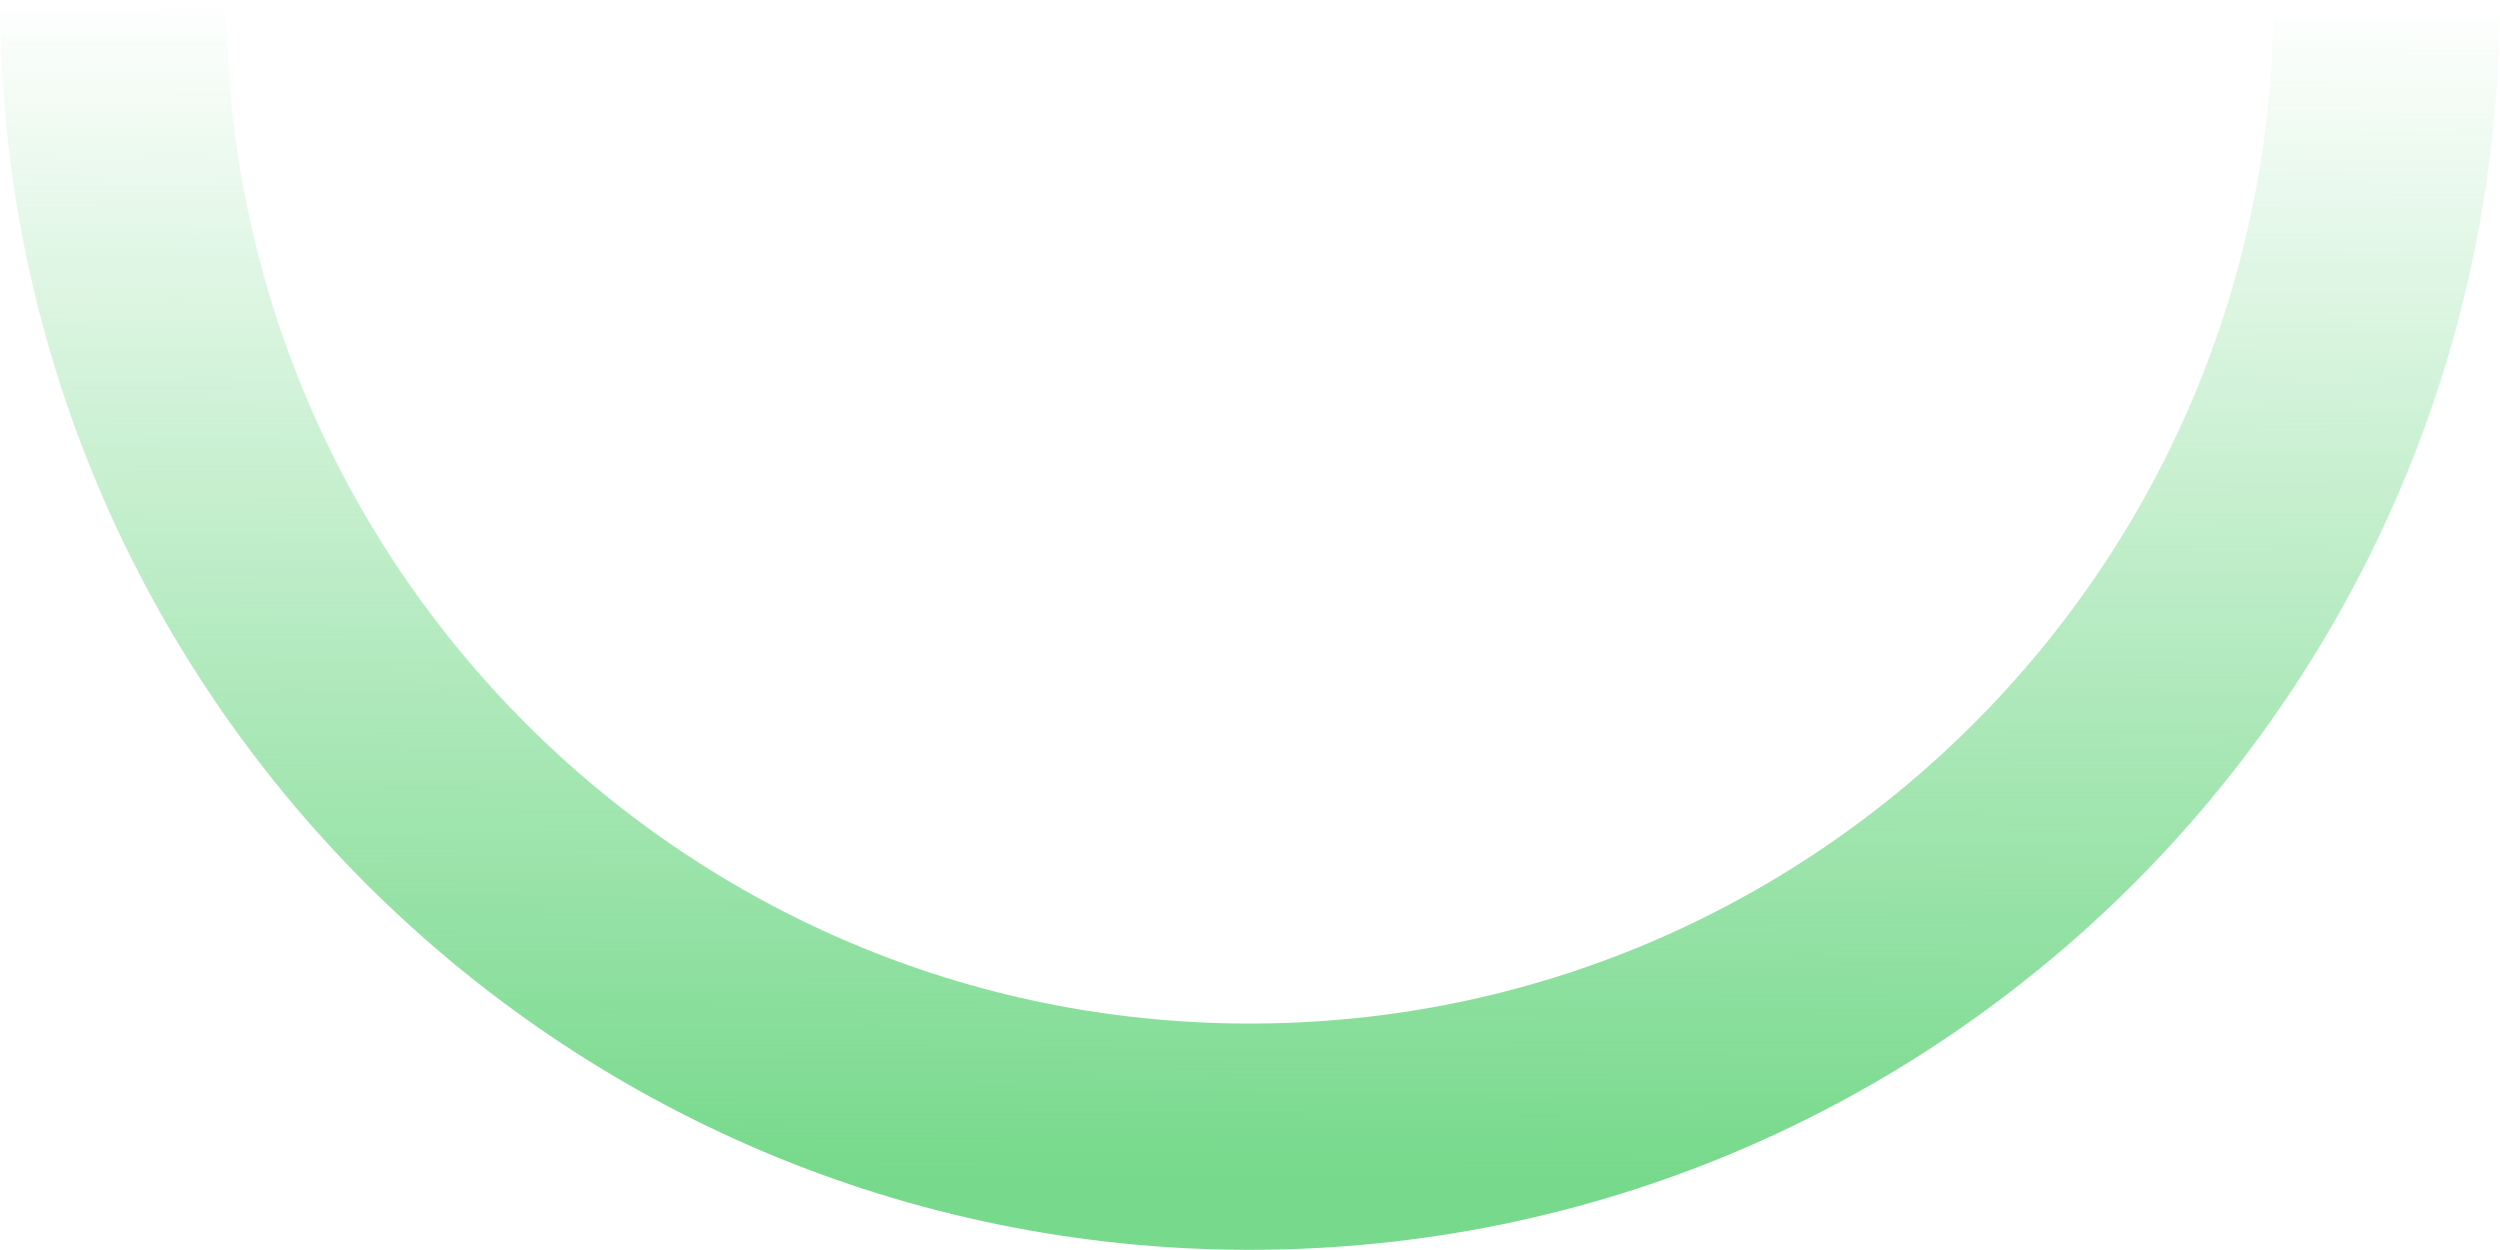<?xml version="1.0" encoding="utf-8"?>
<svg xmlns="http://www.w3.org/2000/svg" fill="none" height="100%" overflow="visible" preserveAspectRatio="none" style="display: block;" viewBox="0 0 442 221" width="100%">
<path d="M421.931 0C421.931 110.99 331.955 200.965 220.965 200.965C109.975 200.965 20 110.99 20 0" id="Ellipse 2" stroke="url(#paint0_linear_0_817)" stroke-width="40"/>
<defs>
<linearGradient gradientUnits="userSpaceOnUse" id="paint0_linear_0_817" x1="220.478" x2="221.002" y1="208.998" y2="-0.501">
<stop stop-color="#76D98B"/>
<stop offset="1" stop-color="#76D98B" stop-opacity="0"/>
</linearGradient>
</defs>
</svg>